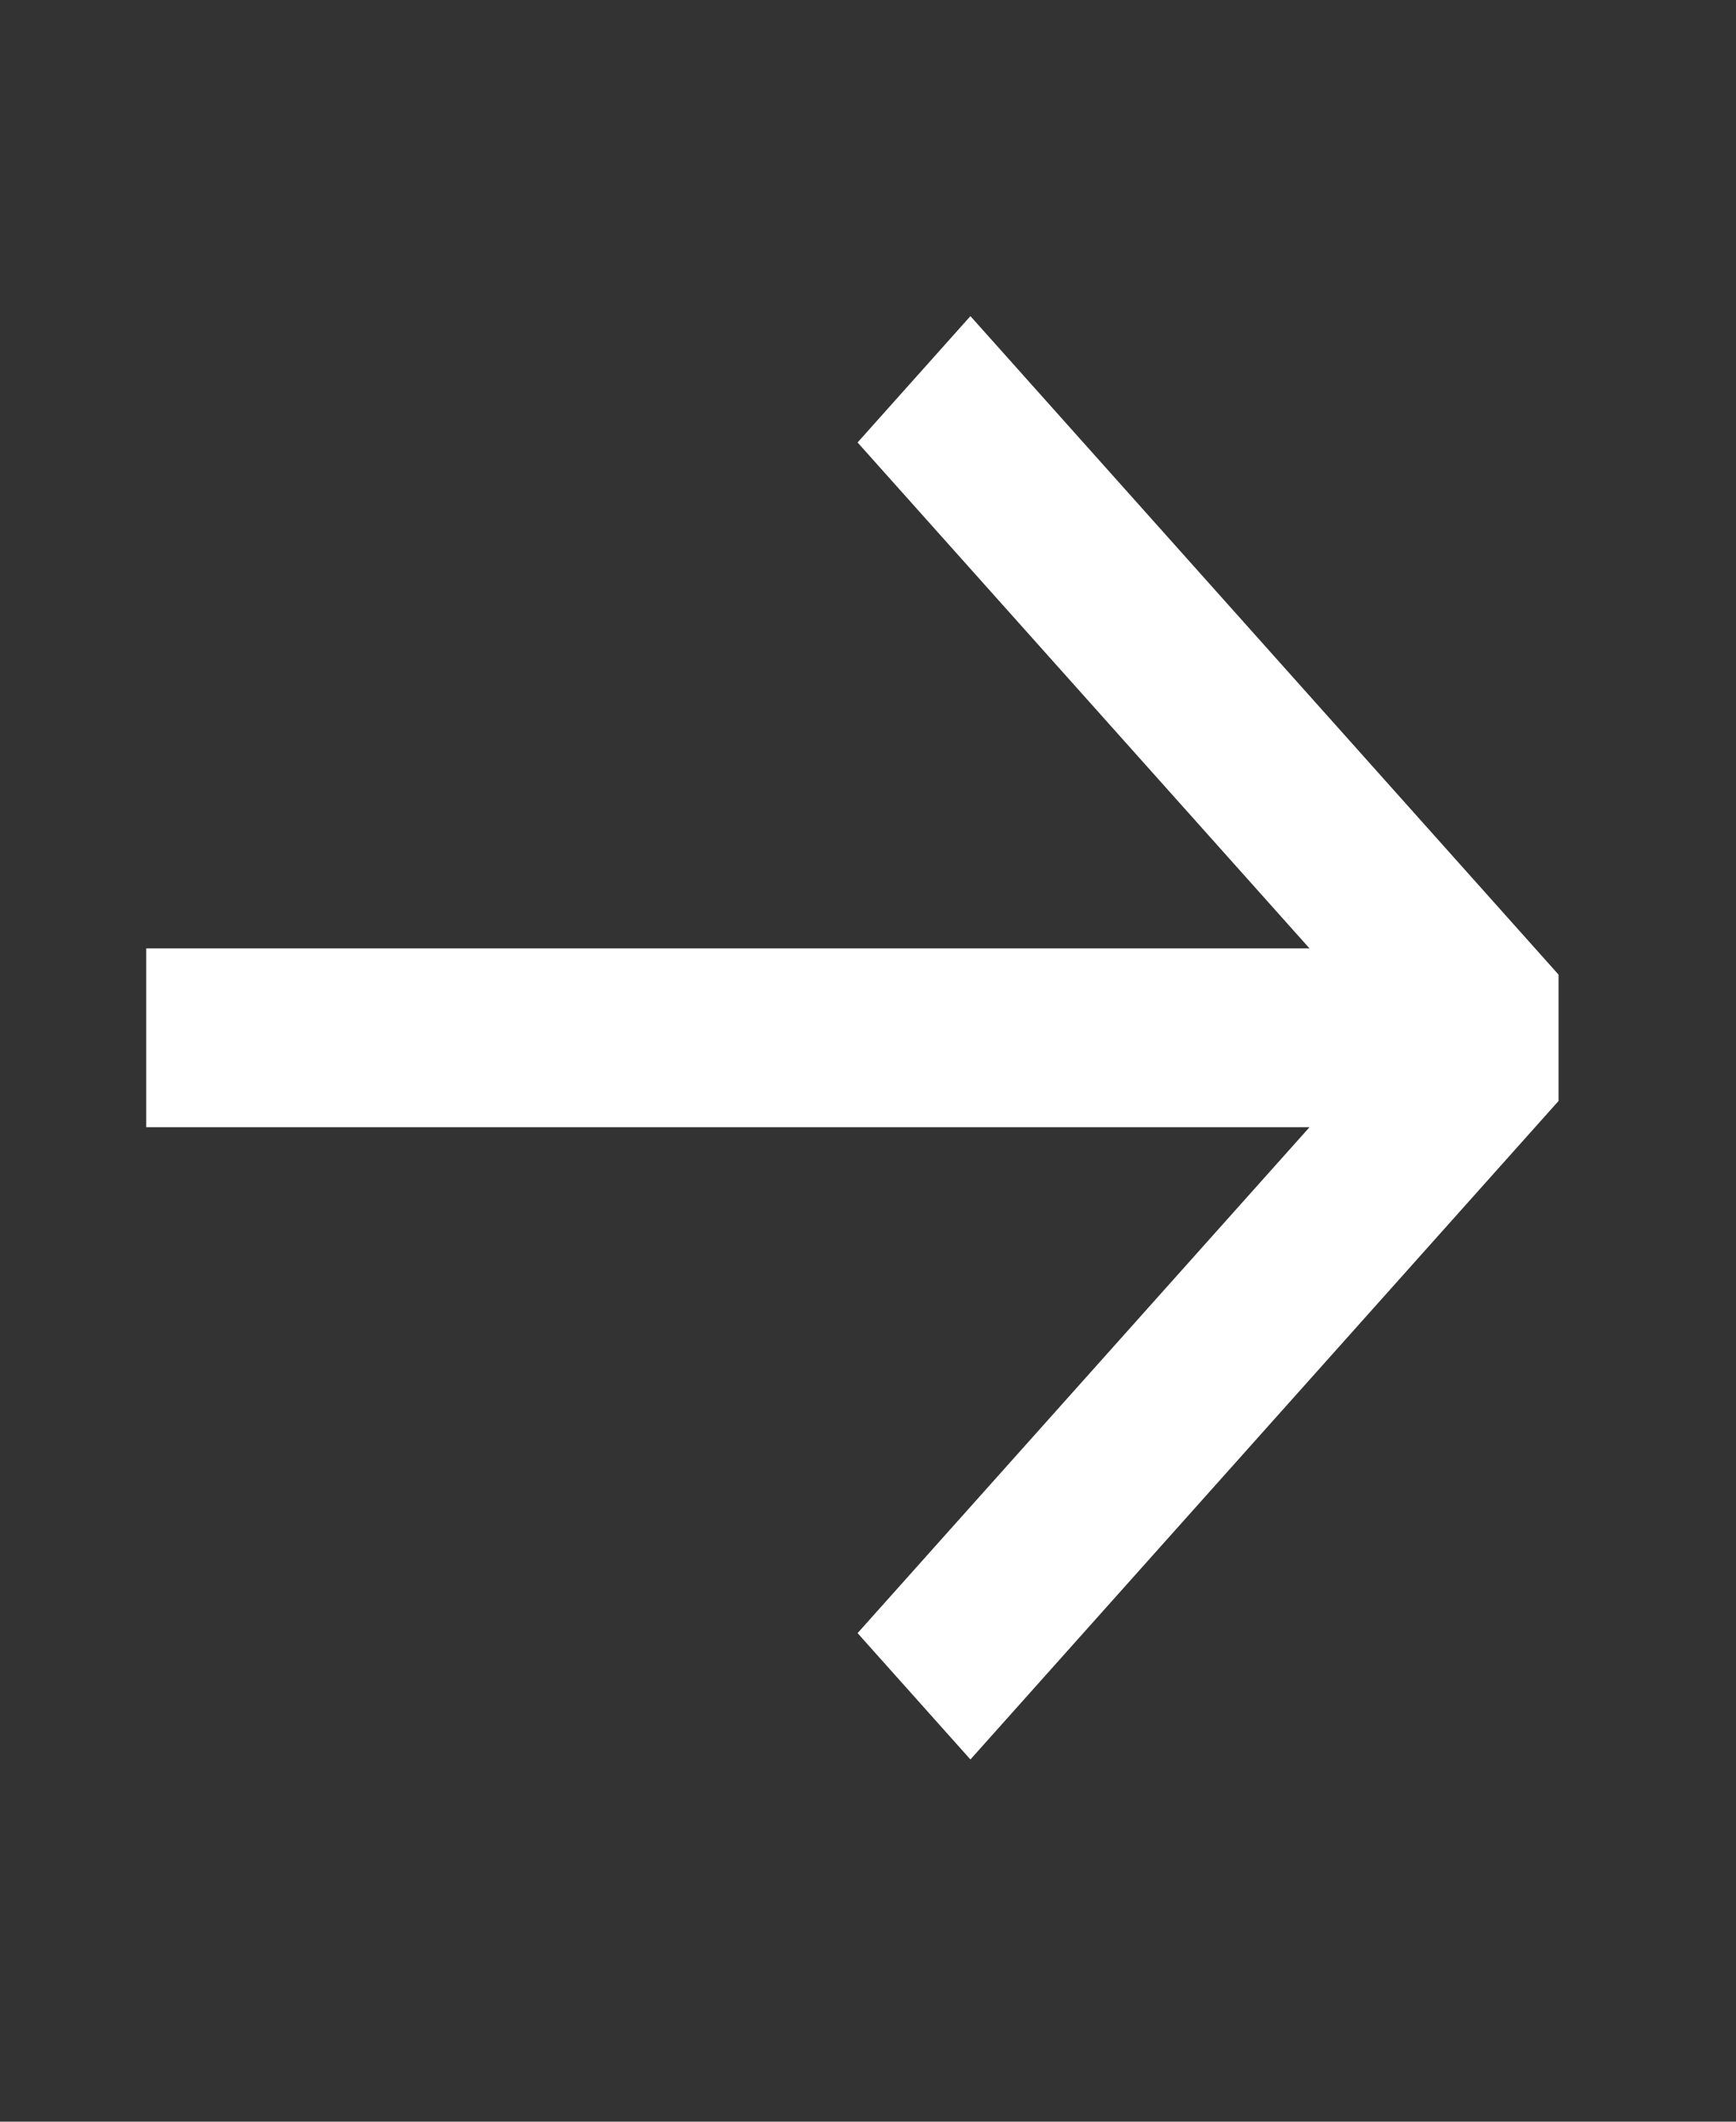 <svg width="9" height="11" viewBox="0 0 9 11" fill="none" xmlns="http://www.w3.org/2000/svg">
<rect x="0" y="0" width="9" height="11" fill="#333333" stroke="none"/>
<g clip-path="url(#clip0_213_473)">
<path fill-rule="evenodd" clip-rule="evenodd" d="M5.031 1.639L8.08 5.053V5.708L5.031 9.122L4.446 8.467L6.789 5.844H0.758V4.917H6.789L4.446 2.294L5.031 1.639Z" fill="white"/>
</g>
<defs>
<clipPath id="clip0_213_473">
<rect width="8.821" height="9.878" fill="white" transform="translate(0.069 0.441)"/>
</clipPath>
</defs>
</svg>
